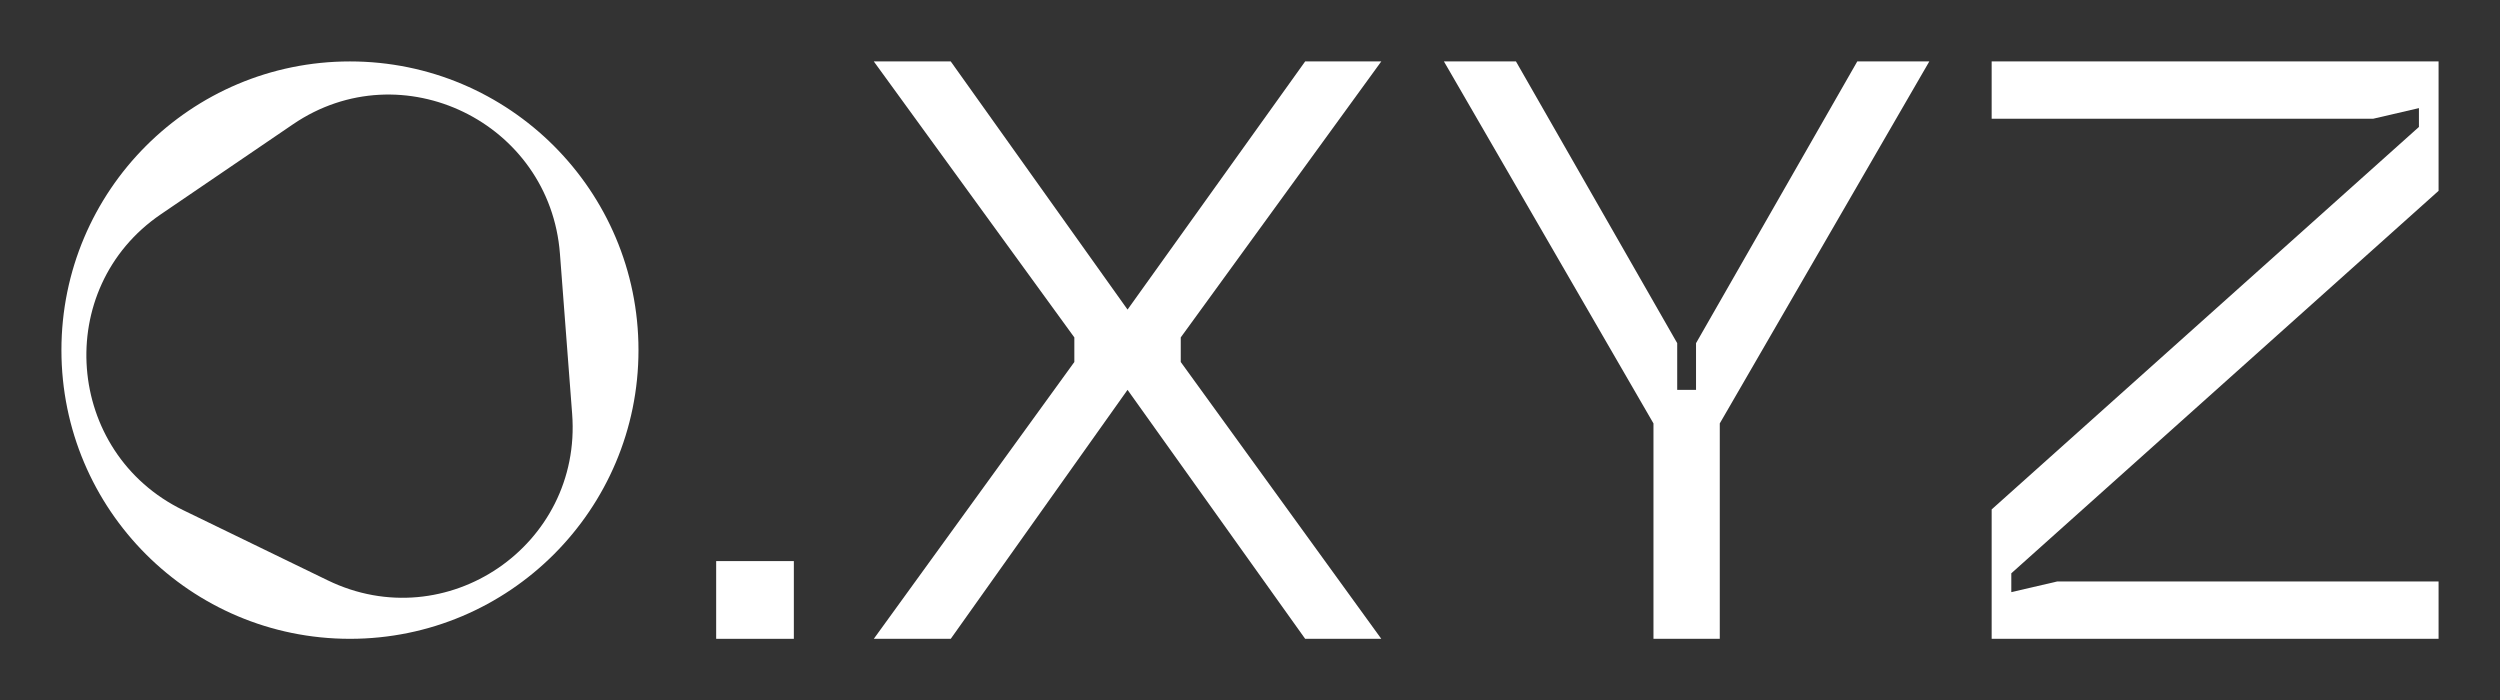 <svg width="407" height="114" viewBox="0 0 407 114" fill="none" xmlns="http://www.w3.org/2000/svg">
<rect x="0" y="0" width="407" height="114" fill="#333333" stroke="none"/>
<path d="M129.238 104H116.592V91.346H129.238V104Z" fill="white"/>
<path d="M324.242 104V82.933L393.802 20.667V17.6L386.34 19.333H324.242V10H397V31.067L327.441 93.333V96.4L334.903 94.667H397V104H324.242Z" fill="white"/>
<path d="M302.365 10H314.092L279.979 68.933V104H269.185V68.933L235.071 10H246.798L273.049 55.867V63.467H276.114V55.867L302.365 10Z" fill="white"/>
<path d="M142.255 104L174.903 58.933V54.933L142.255 10H154.781L183.564 50.4L212.481 10H224.874L192.226 54.933V58.933L224.874 104H212.481L183.564 63.467L154.781 104H142.255Z" fill="white"/>
<path fill-rule="evenodd" clip-rule="evenodd" d="M56.973 104C82.915 104 103.945 82.957 103.945 57C103.945 31.043 82.915 10 56.973 10C31.03 10 10 31.043 10 57C10 82.957 31.03 104 56.973 104ZM53.352 94.478C72.667 103.855 94.78 88.796 93.146 67.377L91.158 41.307C89.525 19.897 65.387 8.188 47.706 20.23L26.185 34.886C8.504 46.928 10.536 73.691 29.844 83.064L53.352 94.478Z" fill="white"/>
</svg>
